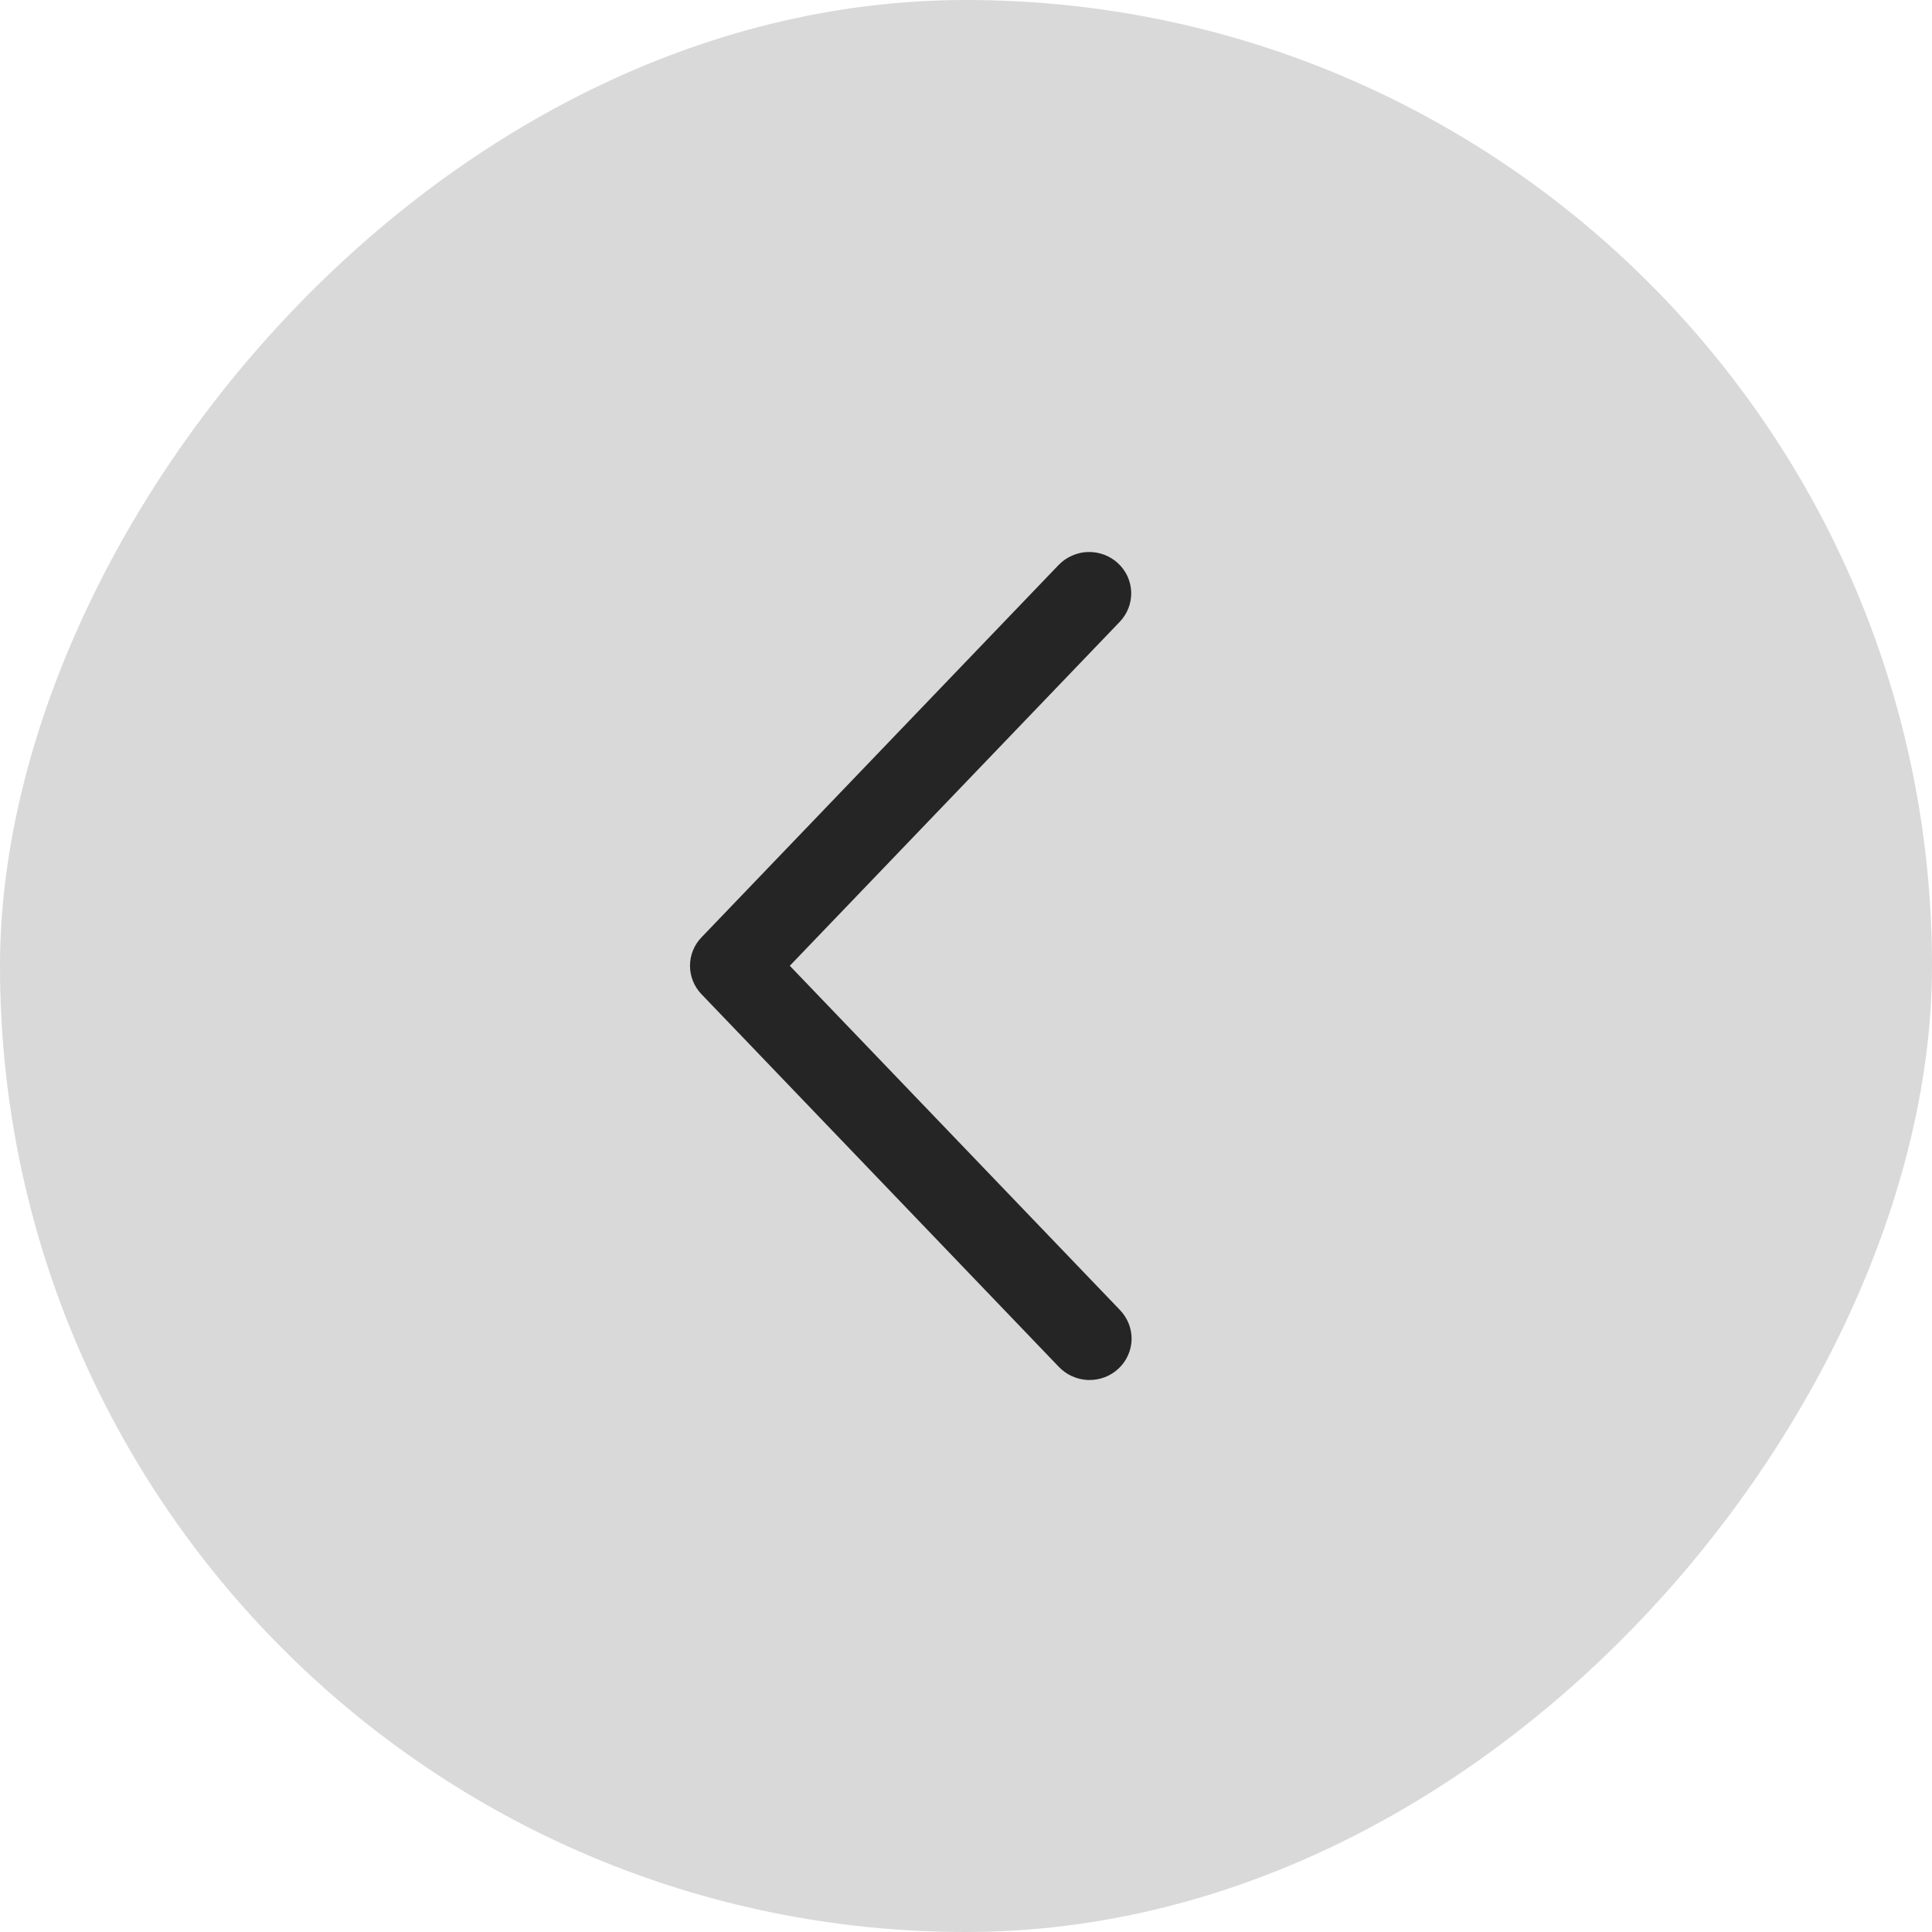 <?xml version="1.0" encoding="UTF-8"?> <svg xmlns="http://www.w3.org/2000/svg" viewBox="0 0 35 35" fill="none"><rect width="35" height="35" rx="17.5" transform="matrix(-1 0 0 1 35 0)" fill="#D9D9D9"></rect><path d="M20.285 11.265C20.354 11.193 20.407 11.109 20.443 11.017C20.479 10.925 20.495 10.827 20.493 10.729C20.49 10.63 20.467 10.533 20.427 10.443C20.386 10.354 20.327 10.272 20.255 10.205C20.182 10.137 20.096 10.084 20.003 10.049C19.91 10.014 19.81 9.998 19.71 10C19.61 10.003 19.512 10.025 19.421 10.066C19.329 10.106 19.247 10.163 19.178 10.235L12.708 16.981C12.574 17.12 12.5 17.304 12.5 17.496C12.5 17.687 12.574 17.872 12.708 18.011L19.178 24.758C19.247 24.831 19.329 24.89 19.42 24.931C19.512 24.973 19.611 24.996 19.712 25C19.813 25.003 19.913 24.987 20.007 24.952C20.102 24.917 20.188 24.864 20.261 24.795C20.335 24.727 20.394 24.645 20.434 24.555C20.475 24.464 20.498 24.366 20.5 24.267C20.502 24.168 20.484 24.069 20.447 23.976C20.41 23.884 20.355 23.8 20.285 23.728L14.308 17.496L20.285 11.265Z" fill="#252525"></path></svg> 